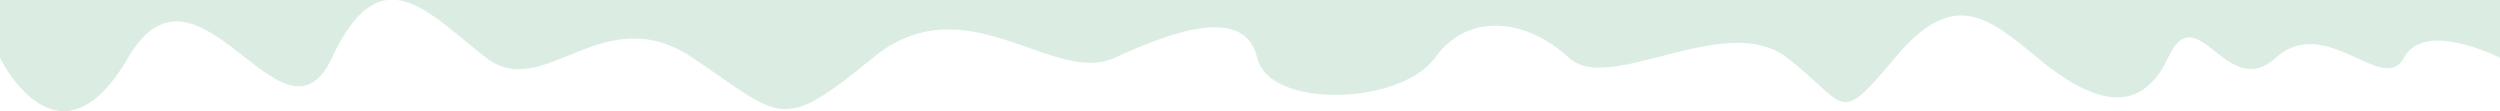 <svg width="1440" height="64" viewBox="0 10 1440 46" fill="none" xmlns="http://www.w3.org/2000/svg">
<path d="M73.772 34.275C33.488 103.406 0 34.275 0 34.275V0.5H1440V34.275C1440 34.275 1396.32 12.111 1384.67 34.275C1373.02 56.439 1339.53 8.417 1310.9 34.275C1282.26 60.133 1265.76 -2.137 1248.78 34.275C1231.79 70.688 1202.18 58.023 1173.55 34.275C1144.91 10.528 1125.02 -5.831 1091.53 34.275C1058.04 74.382 1064.83 61.717 1029.4 34.275C993.974 6.834 926.997 55.912 903.701 34.275C880.404 12.639 846.431 6.834 826.532 34.275C806.633 61.717 730.92 63.827 724.125 34.275C717.331 4.723 677.533 17.916 642.103 34.275C606.673 50.635 556.198 -9.525 502.811 34.275C449.424 78.076 450.88 69.105 398.948 34.275C347.017 -0.554 313.529 60.133 280.04 34.275C246.552 8.417 219.373 -25.884 191.223 34.275C163.074 94.435 114.055 -34.855 73.772 34.275Z" fill="#dbede3"  />
</svg>
